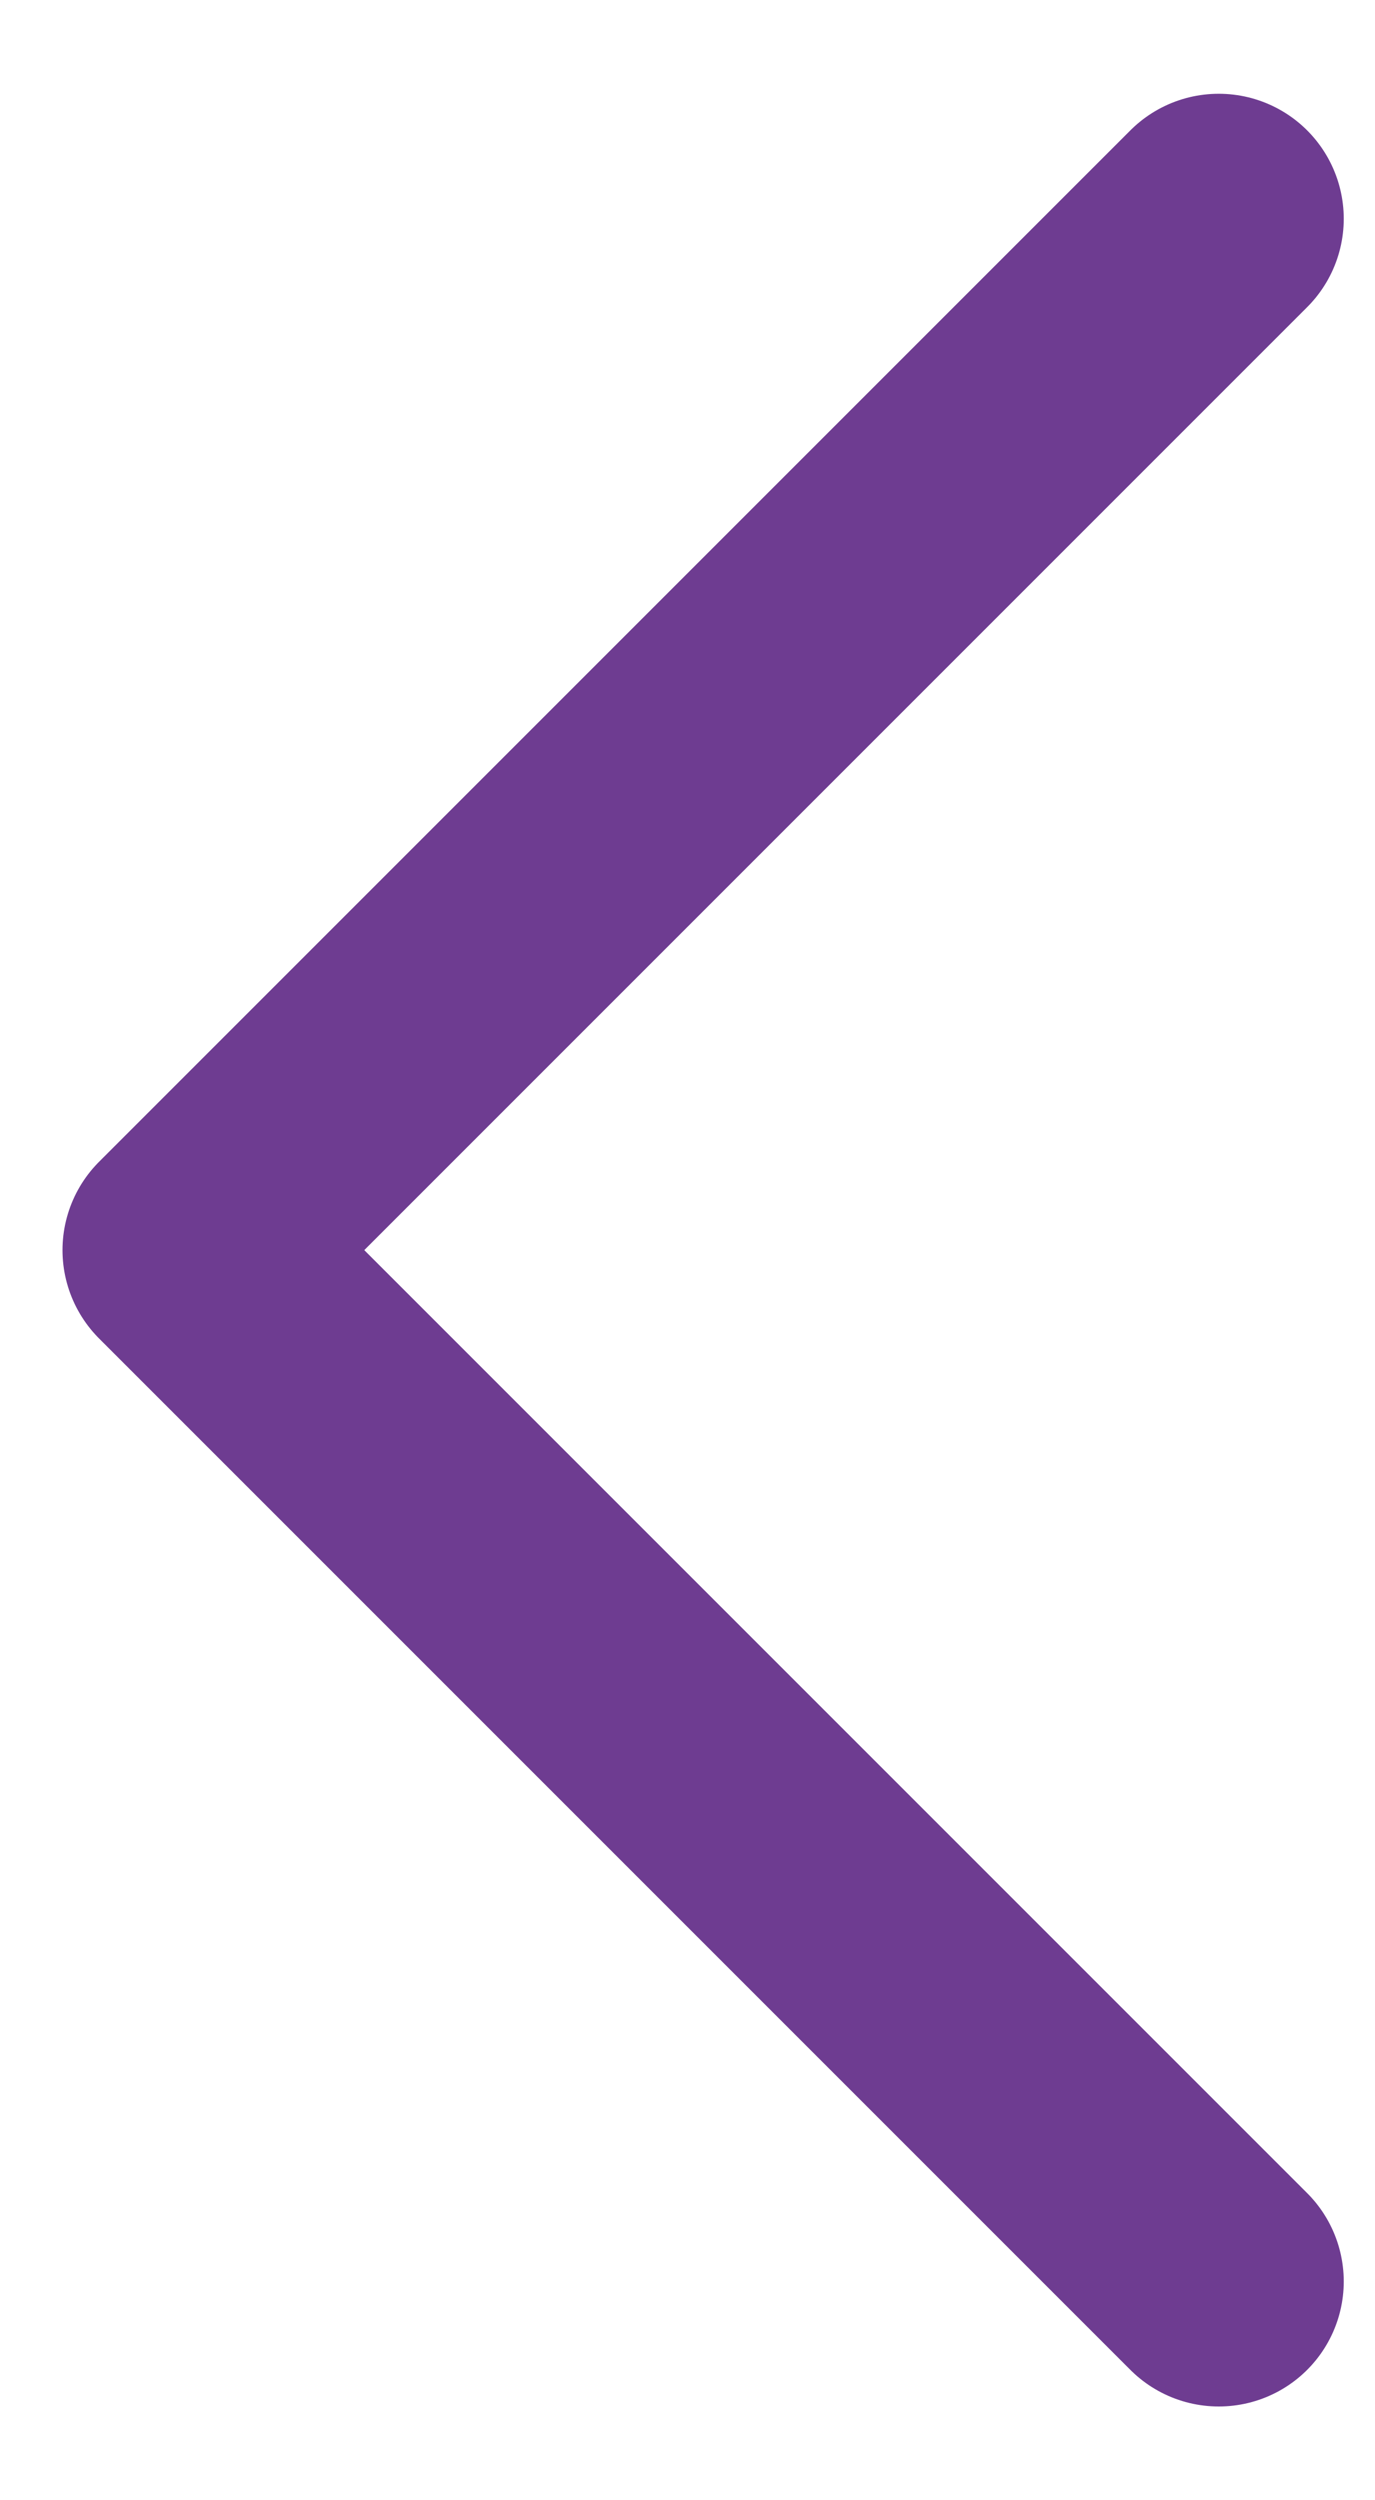 <svg width="11" height="20" viewBox="0 0 11 20" fill="none" xmlns="http://www.w3.org/2000/svg">
<path d="M9.75 1.75L1.5 10L9.75 18.25" stroke="#6E3C91" stroke-width="2" stroke-linecap="round" stroke-linejoin="round"/>
</svg>

